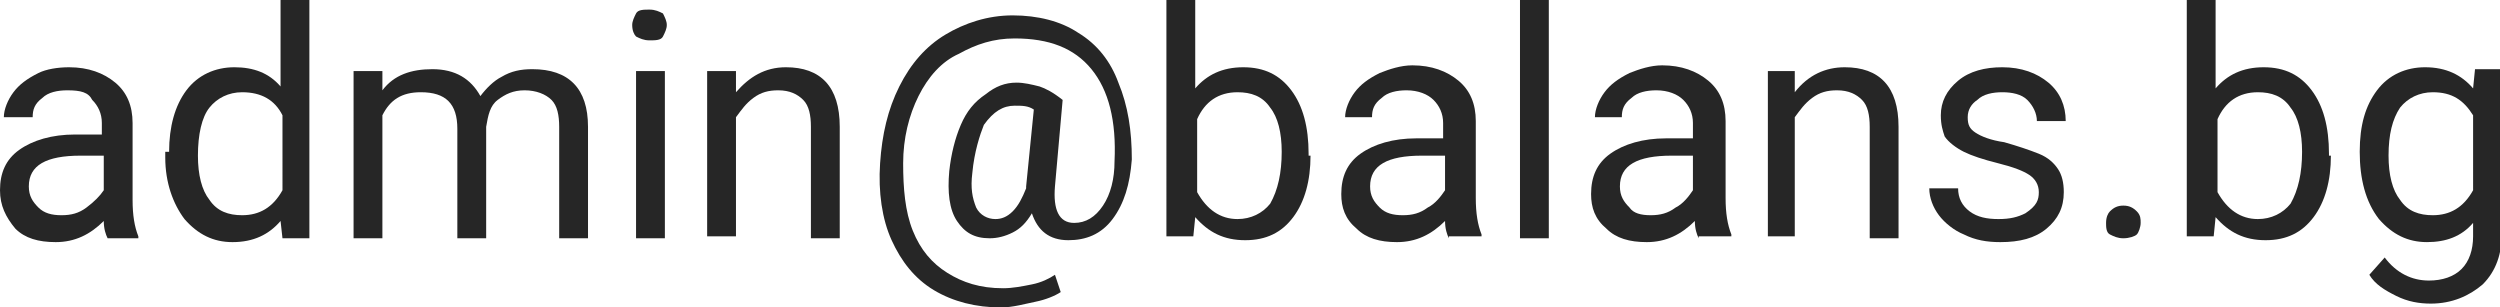 <?xml version="1.0" encoding="utf-8"?>
<!-- Generator: Adobe Illustrator 22.0.1, SVG Export Plug-In . SVG Version: 6.00 Build 0)  -->
<svg version="1.1" id="Layer_1" xmlns="http://www.w3.org/2000/svg" xmlns:xlink="http://www.w3.org/1999/xlink" x="0px" y="0px"
	 viewBox="0 0 130.1 16" style="enable-background:new 0 0 130.1 16;" xml:space="preserve">
<style type="text/css">
	.st0{fill:#262626;}
</style>
<g>
	<path class="st0" d="M5.6,12.4c-0.1-0.2-0.2-0.5-0.2-0.9c-0.7,0.7-1.5,1.1-2.5,1.1c-0.9,0-1.6-0.2-2.1-0.7C0.3,11.3,0,10.7,0,9.9
		C0,9,0.3,8.3,1,7.8c0.7-0.5,1.7-0.8,2.9-0.8h1.4V6.4c0-0.5-0.2-0.9-0.5-1.2C4.6,4.8,4.2,4.7,3.5,4.7c-0.5,0-1,0.1-1.3,0.4
		c-0.4,0.3-0.5,0.6-0.5,1H0.2c0-0.4,0.2-0.9,0.5-1.3c0.3-0.4,0.7-0.7,1.3-1C2.4,3.6,3,3.5,3.6,3.5c1,0,1.8,0.3,2.4,0.8
		c0.6,0.5,0.9,1.2,0.9,2.1v4c0,0.8,0.1,1.4,0.3,1.9v0.1H5.6z M3.2,11.2c0.5,0,0.9-0.1,1.3-0.4s0.7-0.6,0.9-0.9V8.1H4.2
		c-1.8,0-2.7,0.5-2.7,1.6c0,0.5,0.2,0.8,0.5,1.1C2.3,11.1,2.7,11.2,3.2,11.2z"/>
	<path class="st0" d="M8.8,7.9c0-1.3,0.3-2.4,0.9-3.2s1.5-1.2,2.5-1.2c1,0,1.8,0.3,2.4,1V0h1.5v12.4h-1.4l-0.1-0.9
		c-0.6,0.7-1.4,1.1-2.5,1.1c-1,0-1.8-0.4-2.5-1.2c-0.6-0.8-1-1.9-1-3.2V7.9z M10.3,8.1c0,1,0.2,1.8,0.6,2.3c0.4,0.6,1,0.8,1.7,0.8
		c0.9,0,1.6-0.4,2.1-1.3V6c-0.4-0.8-1.1-1.2-2.1-1.2c-0.7,0-1.3,0.3-1.7,0.8S10.3,7,10.3,8.1z"/>
	<path class="st0" d="M19.9,3.7l0,1c0.6-0.8,1.5-1.1,2.6-1.1c1.2,0,2,0.5,2.5,1.4c0.3-0.4,0.7-0.8,1.1-1c0.5-0.3,1-0.4,1.6-0.4
		c1.9,0,2.9,1,2.9,3v5.8h-1.5V6.6c0-0.6-0.1-1.1-0.4-1.4c-0.3-0.3-0.8-0.5-1.4-0.5c-0.6,0-1,0.2-1.4,0.5S25.4,6,25.3,6.6v5.8h-1.5
		V6.7c0-1.3-0.6-1.9-1.9-1.9c-1,0-1.6,0.4-2,1.2v6.4h-1.5V3.7H19.9z"/>
	<path class="st0" d="M32.9,1.3c0-0.2,0.1-0.4,0.2-0.6c0.1-0.2,0.4-0.2,0.7-0.2s0.5,0.1,0.7,0.2c0.1,0.2,0.2,0.4,0.2,0.6
		s-0.1,0.4-0.2,0.6c-0.1,0.2-0.4,0.2-0.7,0.2s-0.5-0.1-0.7-0.2C33,1.8,32.9,1.6,32.9,1.3z M34.6,12.4h-1.5V3.7h1.5V12.4z"/>
	<path class="st0" d="M38.3,3.7l0,1.1c0.7-0.8,1.5-1.3,2.6-1.3c1.8,0,2.8,1,2.8,3.1v5.8h-1.5V6.6c0-0.6-0.1-1.1-0.4-1.4
		c-0.3-0.3-0.7-0.5-1.3-0.5c-0.5,0-0.9,0.1-1.3,0.4c-0.4,0.3-0.6,0.6-0.9,1v6.2h-1.5V3.7H38.3z"/>
	<path class="st0" d="M58.9,8.3c-0.1,1.3-0.4,2.3-1,3.1c-0.6,0.8-1.4,1.1-2.3,1.1c-1,0-1.6-0.5-1.9-1.4c-0.3,0.5-0.6,0.8-1,1
		s-0.8,0.3-1.2,0.3c-0.8,0-1.3-0.3-1.7-0.9c-0.4-0.6-0.5-1.5-0.4-2.6c0.1-0.9,0.3-1.7,0.6-2.4c0.3-0.7,0.7-1.2,1.3-1.6
		c0.5-0.4,1-0.6,1.6-0.6c0.4,0,0.8,0.1,1.2,0.2c0.3,0.1,0.7,0.3,1.2,0.7l-0.4,4.5c-0.1,1.2,0.2,1.9,1,1.9c0.6,0,1.1-0.3,1.5-0.9
		c0.4-0.6,0.6-1.4,0.6-2.3c0.1-2.1-0.3-3.7-1.2-4.8c-0.9-1.1-2.2-1.6-4-1.6c-1.1,0-2,0.3-2.9,0.8C49,3.2,48.3,4,47.8,5
		c-0.5,1-0.8,2.2-0.8,3.5C47,9.8,47.1,11,47.5,12s1,1.7,1.8,2.2c0.8,0.5,1.7,0.8,2.9,0.8c0.5,0,1-0.1,1.5-0.2
		c0.5-0.1,0.9-0.3,1.2-0.5l0.3,0.9c-0.3,0.2-0.8,0.4-1.3,0.5S52.7,16,52.1,16c-1.3,0-2.5-0.3-3.5-0.9s-1.7-1.5-2.2-2.6
		c-0.5-1.1-0.7-2.5-0.6-4c0.1-1.5,0.4-2.8,1-4c0.6-1.2,1.4-2.1,2.4-2.7c1-0.6,2.2-1,3.5-1c1.3,0,2.5,0.3,3.4,0.9
		c1,0.6,1.7,1.5,2.1,2.6C58.7,5.5,58.9,6.8,58.9,8.3z M50.6,9c-0.1,0.8,0,1.3,0.2,1.8c0.2,0.4,0.6,0.6,1,0.6c0.3,0,0.6-0.1,0.9-0.4
		c0.3-0.3,0.5-0.7,0.7-1.2l0-0.1l0.4-4c-0.3-0.2-0.6-0.2-1-0.2c-0.6,0-1.1,0.3-1.6,1C51,7,50.7,7.9,50.6,9z"/>
	<path class="st0" d="M68.2,8.1c0,1.3-0.3,2.4-0.9,3.2c-0.6,0.8-1.4,1.2-2.5,1.2c-1.1,0-1.9-0.4-2.6-1.2l-0.1,1h-1.4V0h1.5v4.6
		c0.6-0.7,1.4-1.1,2.5-1.1c1.1,0,1.9,0.4,2.5,1.2c0.6,0.8,0.9,1.9,0.9,3.3V8.1z M66.7,7.9c0-1-0.2-1.8-0.6-2.3
		c-0.4-0.6-1-0.8-1.7-0.8c-1,0-1.7,0.5-2.1,1.4v3.8c0.5,0.9,1.2,1.4,2.1,1.4c0.7,0,1.3-0.3,1.7-0.8C66.5,9.9,66.7,9,66.7,7.9z"/>
	<path class="st0" d="M75.4,12.4c-0.1-0.2-0.2-0.5-0.2-0.9c-0.7,0.7-1.5,1.1-2.5,1.1c-0.9,0-1.6-0.2-2.1-0.7
		c-0.6-0.5-0.8-1.1-0.8-1.8c0-0.9,0.3-1.6,1-2.1c0.7-0.5,1.7-0.8,2.9-0.8h1.4V6.4c0-0.5-0.2-0.9-0.5-1.2c-0.3-0.3-0.8-0.5-1.4-0.5
		c-0.5,0-1,0.1-1.3,0.4c-0.4,0.3-0.5,0.6-0.5,1H70c0-0.4,0.2-0.9,0.5-1.3c0.3-0.4,0.7-0.7,1.3-1c0.5-0.2,1.1-0.4,1.7-0.4
		c1,0,1.8,0.3,2.4,0.8c0.6,0.5,0.9,1.2,0.9,2.1v4c0,0.8,0.1,1.4,0.3,1.9v0.1H75.4z M73,11.2c0.5,0,0.9-0.1,1.3-0.4
		c0.4-0.2,0.7-0.6,0.9-0.9V8.1H74c-1.8,0-2.7,0.5-2.7,1.6c0,0.5,0.2,0.8,0.5,1.1C72.1,11.1,72.5,11.2,73,11.2z"/>
	<path class="st0" d="M80.6,12.4h-1.5V0h1.5V12.4z"/>
	<path class="st0" d="M88.4,12.4c-0.1-0.2-0.2-0.5-0.2-0.9c-0.7,0.7-1.5,1.1-2.5,1.1c-0.9,0-1.6-0.2-2.1-0.7
		c-0.6-0.5-0.8-1.1-0.8-1.8c0-0.9,0.3-1.6,1-2.1c0.7-0.5,1.7-0.8,2.9-0.8h1.4V6.4c0-0.5-0.2-0.9-0.5-1.2c-0.3-0.3-0.8-0.5-1.4-0.5
		c-0.5,0-1,0.1-1.3,0.4c-0.4,0.3-0.5,0.6-0.5,1H83c0-0.4,0.2-0.9,0.5-1.3c0.3-0.4,0.7-0.7,1.3-1c0.5-0.2,1.1-0.4,1.7-0.4
		c1,0,1.8,0.3,2.4,0.8c0.6,0.5,0.9,1.2,0.9,2.1v4c0,0.8,0.1,1.4,0.3,1.9v0.1H88.4z M85.9,11.2c0.5,0,0.9-0.1,1.3-0.4
		c0.4-0.2,0.7-0.6,0.9-0.9V8.1H87c-1.8,0-2.7,0.5-2.7,1.6c0,0.5,0.2,0.8,0.5,1.1C85,11.1,85.4,11.2,85.9,11.2z"/>
	<path class="st0" d="M93.4,3.7l0,1.1C94.1,3.9,95,3.5,96,3.5c1.8,0,2.8,1,2.8,3.1v5.8h-1.5V6.6c0-0.6-0.1-1.1-0.4-1.4
		c-0.3-0.3-0.7-0.5-1.3-0.5c-0.5,0-0.9,0.1-1.3,0.4c-0.4,0.3-0.6,0.6-0.9,1v6.2H92V3.7H93.4z"/>
	<path class="st0" d="M106.1,10c0-0.4-0.2-0.7-0.5-0.9c-0.3-0.2-0.8-0.4-1.6-0.6s-1.4-0.4-1.8-0.6c-0.4-0.2-0.8-0.5-1-0.8
		C101.1,6.8,101,6.5,101,6c0-0.7,0.3-1.3,0.9-1.8c0.6-0.5,1.4-0.7,2.3-0.7c1,0,1.8,0.3,2.4,0.8c0.6,0.5,0.9,1.2,0.9,2h-1.5
		c0-0.4-0.2-0.8-0.5-1.1c-0.3-0.3-0.8-0.4-1.3-0.4c-0.5,0-1,0.1-1.3,0.4c-0.3,0.2-0.5,0.5-0.5,0.9c0,0.4,0.1,0.6,0.4,0.8
		c0.3,0.2,0.8,0.4,1.5,0.5c0.7,0.2,1.3,0.4,1.8,0.6c0.5,0.2,0.8,0.5,1,0.8c0.2,0.3,0.3,0.7,0.3,1.2c0,0.8-0.3,1.4-0.9,1.9
		c-0.6,0.5-1.4,0.7-2.4,0.7c-0.7,0-1.3-0.1-1.9-0.4c-0.5-0.2-1-0.6-1.3-1s-0.5-0.9-0.5-1.4h1.5c0,0.5,0.2,0.9,0.6,1.2
		c0.4,0.3,0.9,0.4,1.5,0.4c0.6,0,1-0.1,1.4-0.3C106,10.7,106.1,10.4,106.1,10z"/>
	<path class="st0" d="M109.6,11.6c0-0.3,0.1-0.5,0.2-0.6c0.2-0.2,0.4-0.3,0.7-0.3s0.5,0.1,0.7,0.3c0.2,0.2,0.2,0.4,0.2,0.6
		c0,0.2-0.1,0.5-0.2,0.6s-0.4,0.2-0.7,0.2s-0.5-0.1-0.7-0.2S109.6,11.8,109.6,11.6z"/>
	<path class="st0" d="M121.3,8.1c0,1.3-0.3,2.4-0.9,3.2c-0.6,0.8-1.4,1.2-2.5,1.2c-1.1,0-1.9-0.4-2.6-1.2l-0.1,1h-1.4V0h1.5v4.6
		c0.6-0.7,1.4-1.1,2.5-1.1c1.1,0,1.9,0.4,2.5,1.2c0.6,0.8,0.9,1.9,0.9,3.3V8.1z M119.8,7.9c0-1-0.2-1.8-0.6-2.3
		c-0.4-0.6-1-0.8-1.7-0.8c-1,0-1.7,0.5-2.1,1.4v3.8c0.5,0.9,1.2,1.4,2.1,1.4c0.7,0,1.3-0.3,1.7-0.8C119.6,9.9,119.8,9,119.8,7.9z"/>
	<path class="st0" d="M122.8,7.9c0-1.4,0.3-2.4,0.9-3.2c0.6-0.8,1.5-1.2,2.5-1.2c1.1,0,1.9,0.4,2.5,1.1l0.1-1h1.4v8.5
		c0,1.1-0.3,2-1,2.7c-0.7,0.6-1.6,1-2.7,1c-0.6,0-1.2-0.1-1.8-0.4s-1.1-0.6-1.4-1.1l0.8-0.9c0.6,0.8,1.4,1.2,2.3,1.2
		c0.7,0,1.3-0.2,1.7-0.6c0.4-0.4,0.6-1,0.6-1.7v-0.7c-0.6,0.7-1.4,1-2.4,1c-1,0-1.8-0.4-2.5-1.2C123.1,10.5,122.8,9.3,122.8,7.9z
		 M124.3,8.1c0,1,0.2,1.8,0.6,2.3c0.4,0.6,1,0.8,1.7,0.8c0.9,0,1.6-0.4,2.1-1.3V6c-0.5-0.8-1.1-1.2-2.1-1.2c-0.7,0-1.3,0.3-1.7,0.8
		C124.5,6.2,124.3,7,124.3,8.1z"/>
</g>
</svg>
